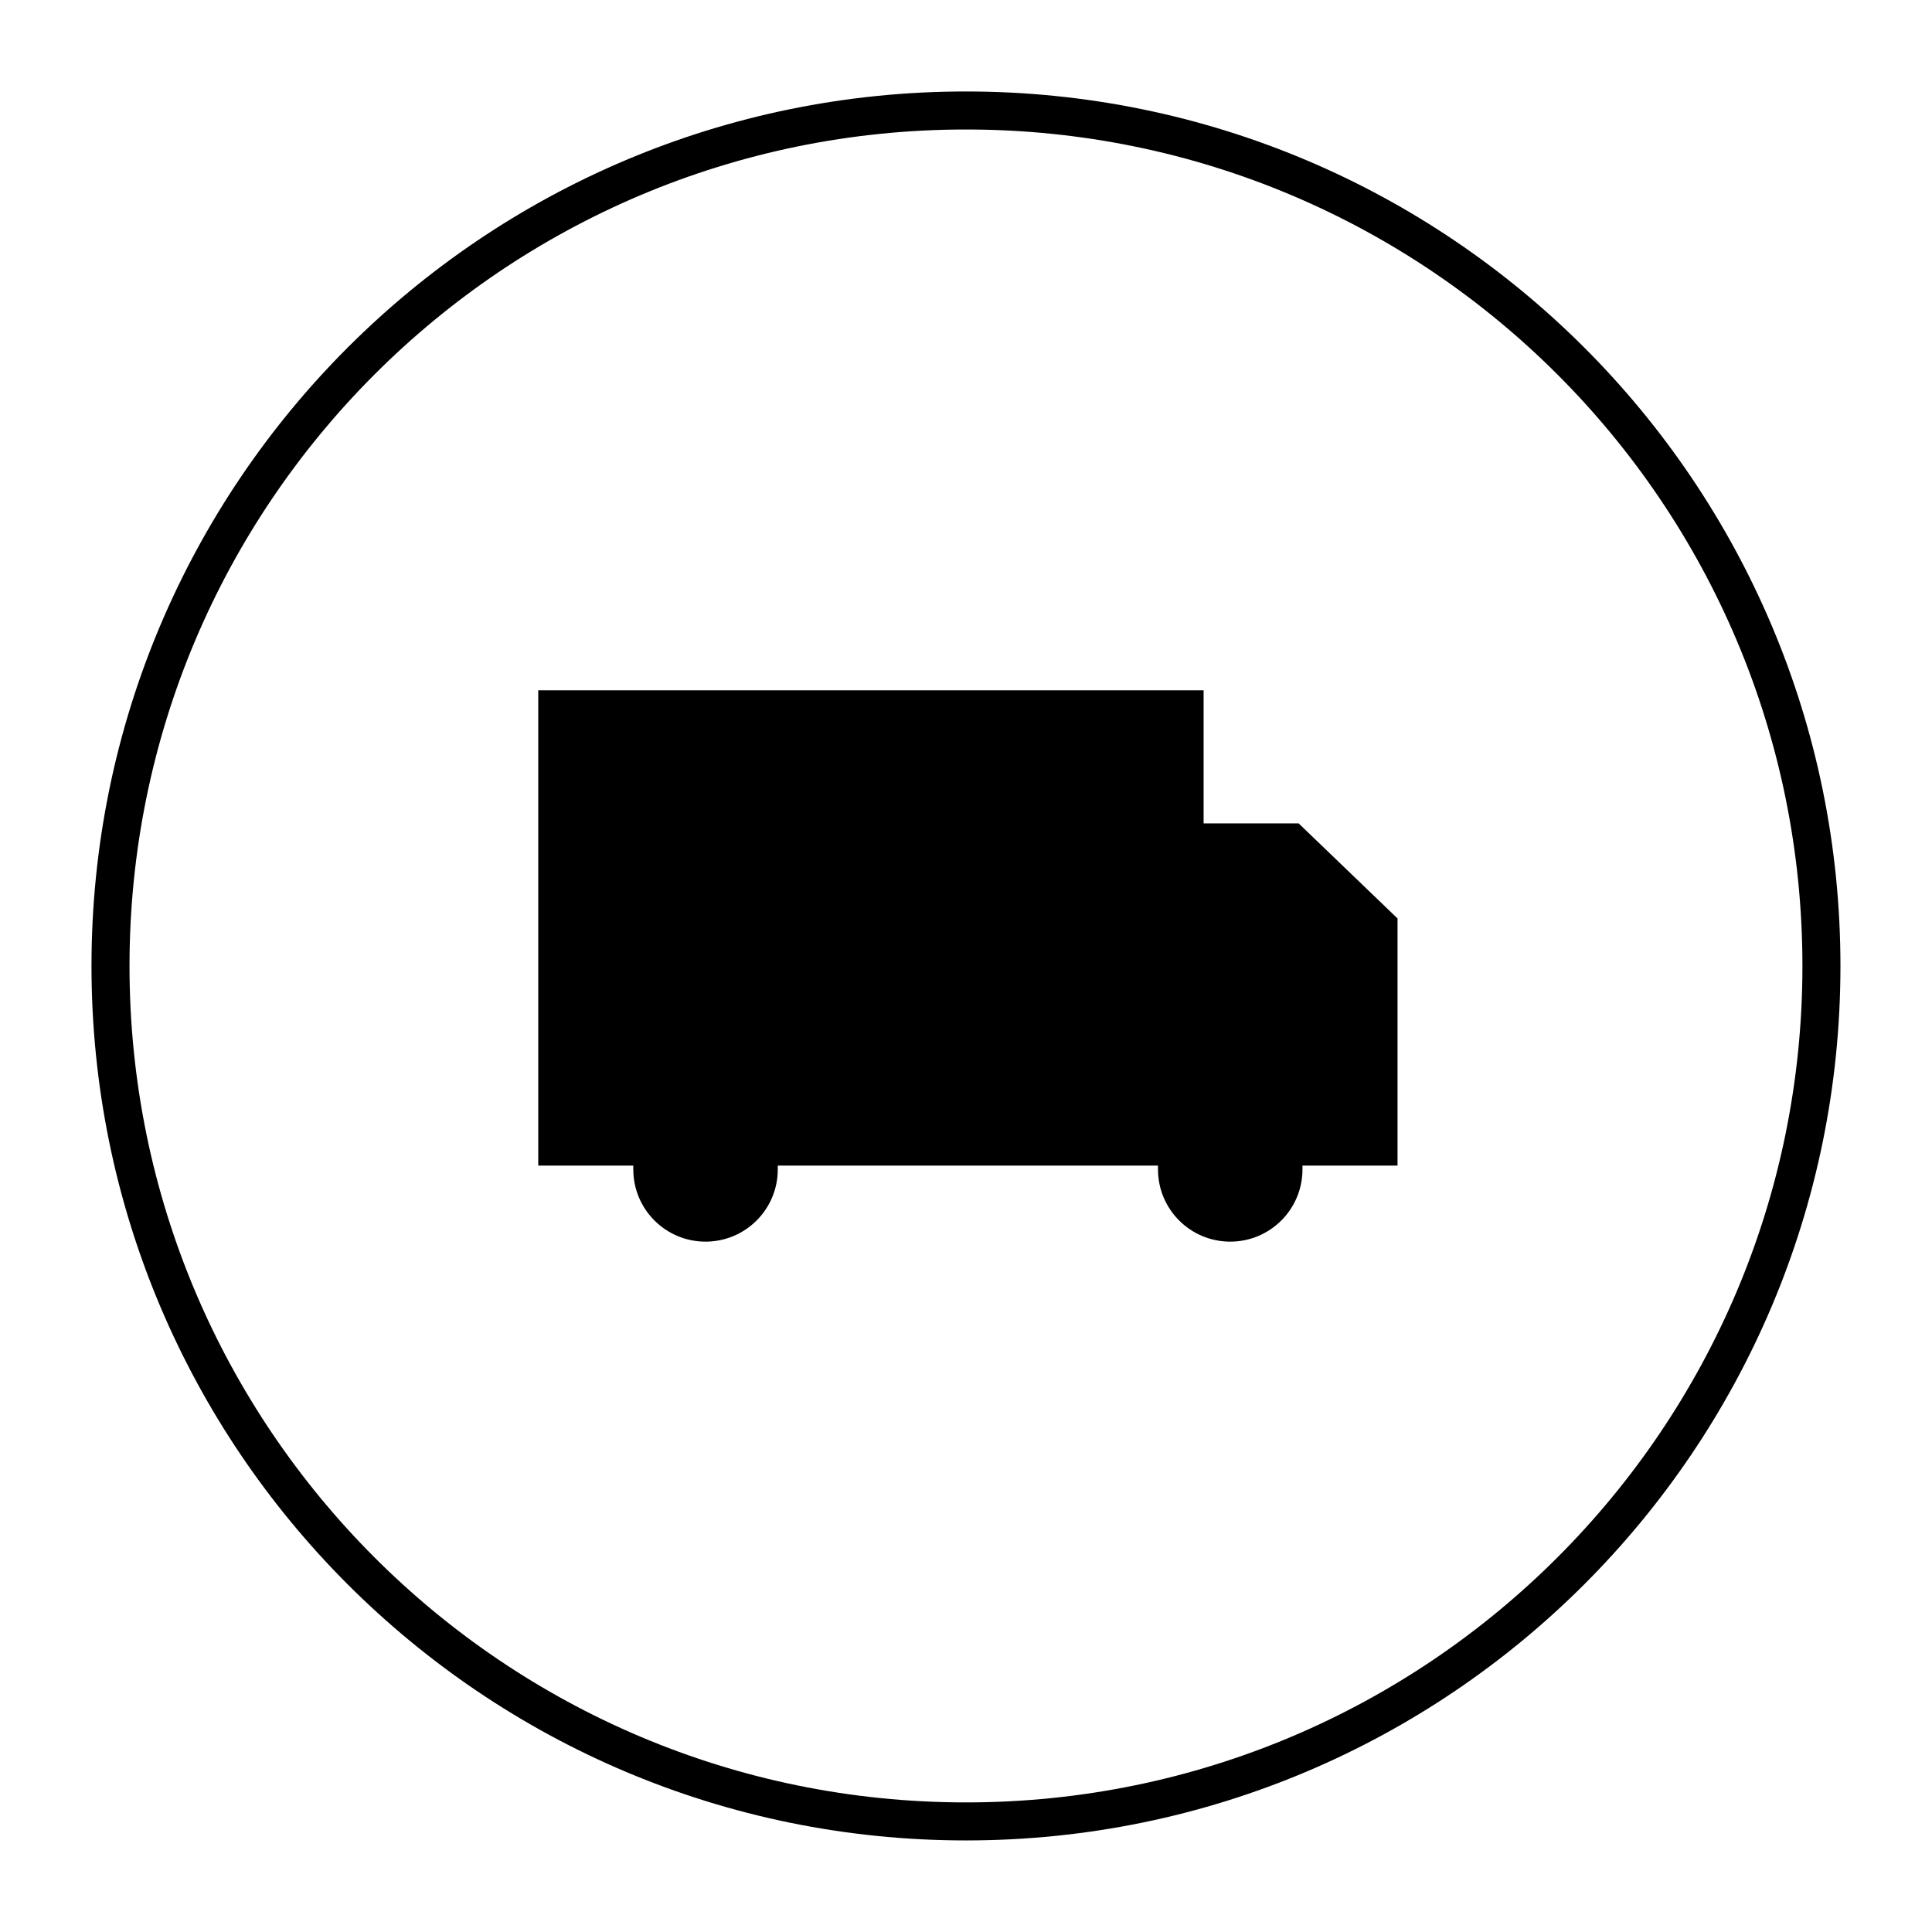 <?xml version="1.0" encoding="UTF-8"?>
<!-- Uploaded to: SVG Repo, www.svgrepo.com, Generator: SVG Repo Mixer Tools -->
<svg width="800px" height="800px" version="1.1" viewBox="144 144 512 512" xmlns="http://www.w3.org/2000/svg">
 <defs>
  <clipPath id="a">
   <path d="m148.09 148.09h503.81v503.81h-503.81z"/>
  </clipPath>
 </defs>
 <g clip-path="url(#a)">
  <path transform="matrix(5.038 0 0 5.038 148.09 148.09)" d="m95 50c0 24.853-20.147 44.999-44.999 44.999-24.853 0-45-20.147-45-44.999 0-24.853 20.147-45 45-45 24.853 0 44.999 20.147 44.999 45" fill="none" stroke="#000000" stroke-miterlimit="10" stroke-width="2"/>
 </g>
 <path d="m488.16 362.21h-25.191v-35.266h-176.33v125.95h25.191v1.008c0 10.578 8.566 19.145 19.145 19.145 10.578 0 19.145-8.566 19.145-19.145v-1.008h100.76v1.008c0 10.578 8.566 19.145 19.145 19.145s19.145-8.566 19.145-19.145v-1.008h25.191v-65.496z"/>
</svg>